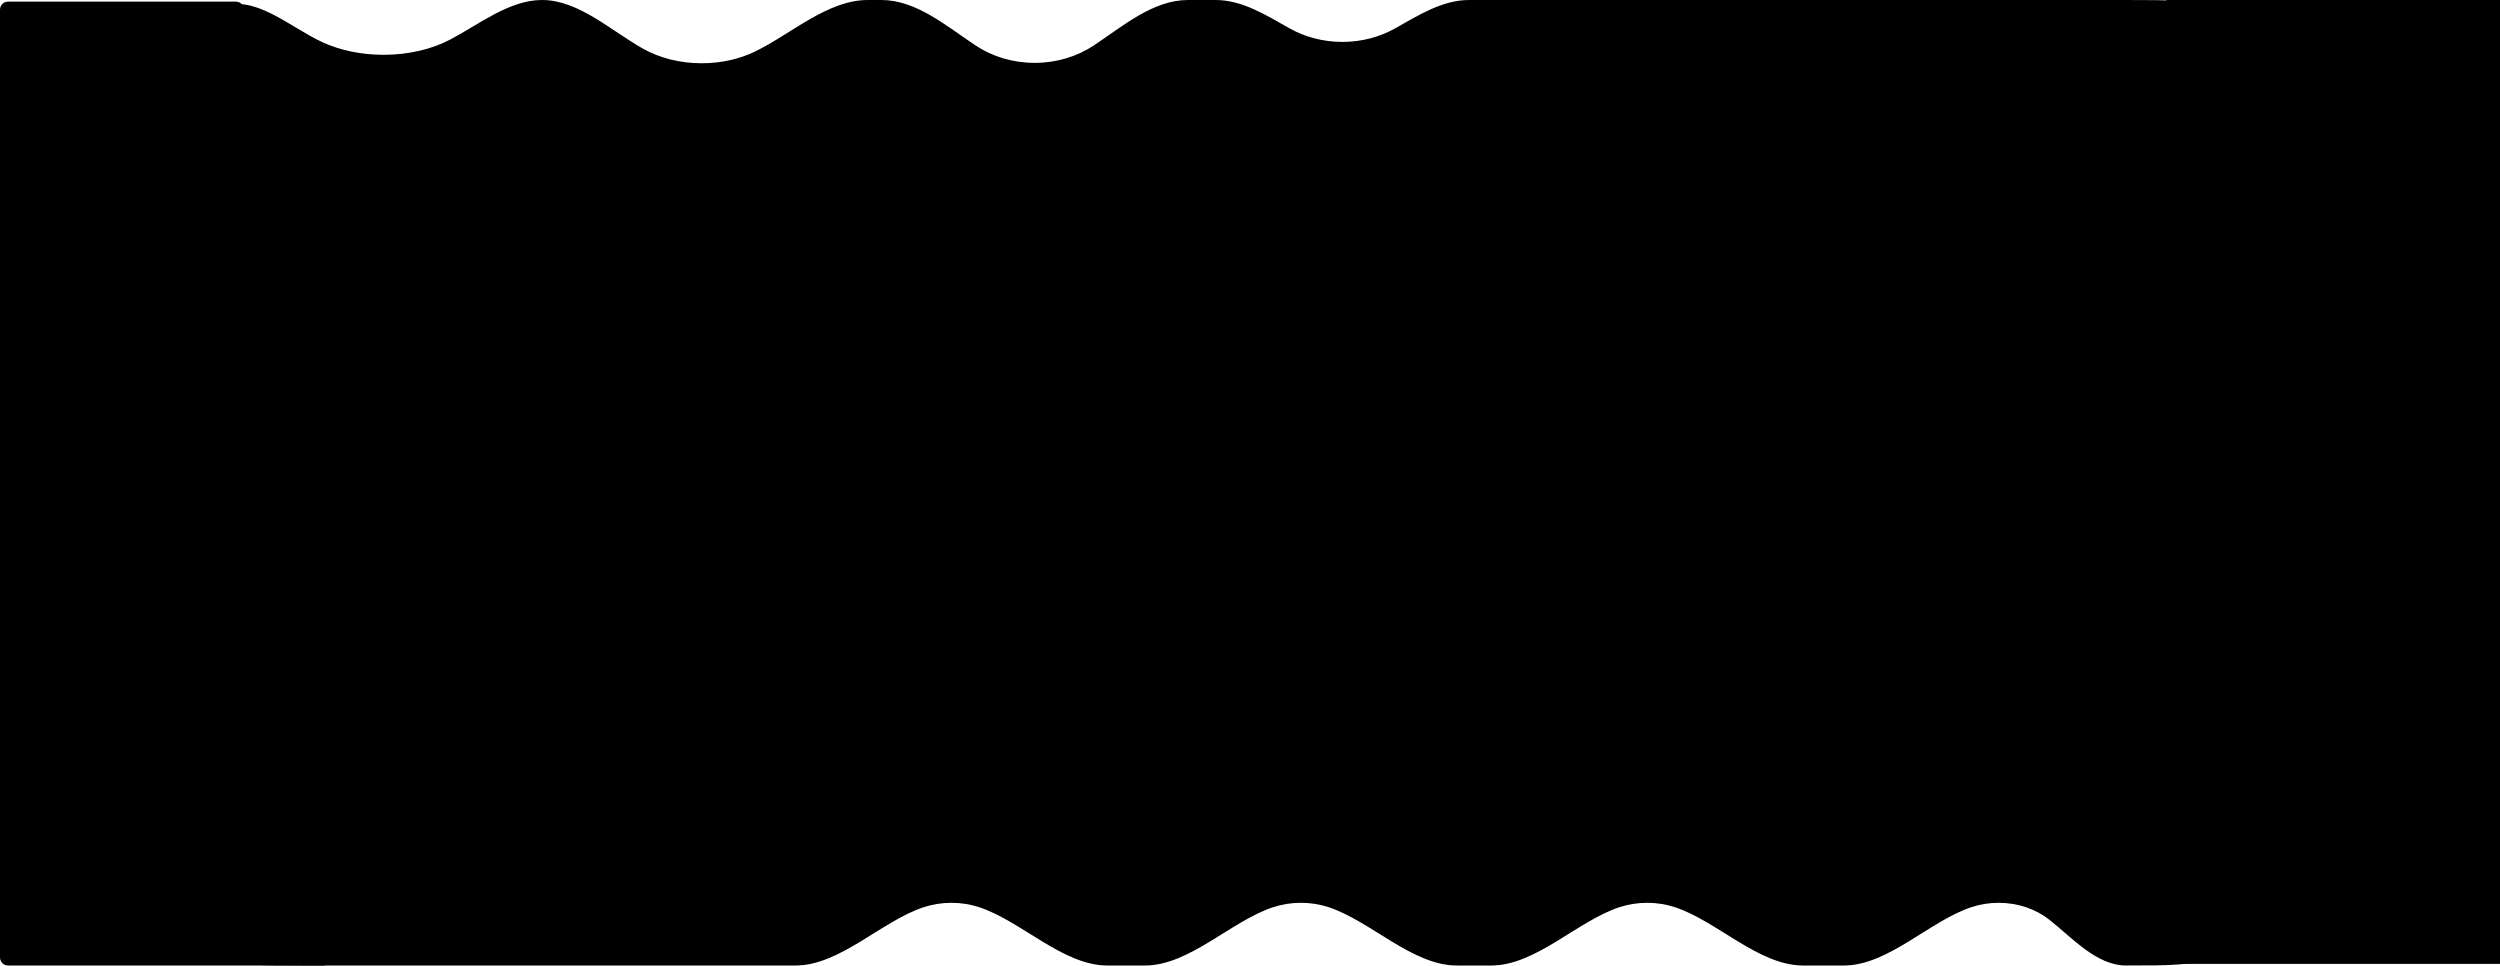 <?xml version="1.0" encoding="UTF-8"?> <svg xmlns="http://www.w3.org/2000/svg" width="1551" height="599" viewBox="0 0 1551 599" fill="none"> <path fill-rule="evenodd" clip-rule="evenodd" d="M799.987 17.564C785.599 9.45 770.708 0 754.189 0H737.033C715.282 0 696.641 16.25 678.506 28.259C668.322 35.002 655.653 39 641.921 39C628.189 39 615.519 35.002 605.336 28.259C587.201 16.25 568.559 0 546.808 0H538.296C513.429 0 490.735 21.18 468.348 32.006C458.886 36.581 447.548 39.245 435.361 39.245C421.665 39.245 409.043 35.882 398.95 30.221C379.194 19.142 358.938 0 336.288 0V0C315.957 0 297.264 15.114 279.264 24.567C268.04 30.461 253.667 34 238 34C223.819 34 210.698 31.1 200.013 26.179C179.629 16.791 157.091 -4.503 136.665 4.792C136.204 5.002 135.749 5.221 135.3 5.45C125.892 10.243 118.243 17.892 113.45 27.3C108 37.996 108 51.997 108 80V519C108 547.003 108 561.004 113.45 571.7C118.243 581.108 125.892 588.757 135.3 593.55C145.996 599 159.997 599 188 599L493.541 599C521.156 599 546.917 571.398 573.157 562.796C578.459 561.059 584.234 560.104 590.276 560.104C596.319 560.104 602.094 561.059 607.396 562.796C633.636 571.398 659.397 599 687.011 599H710.335C737.95 599 763.711 571.398 789.951 562.796C795.253 561.059 801.028 560.104 807.07 560.104C813.113 560.104 818.888 561.059 824.19 562.796C850.43 571.398 876.191 599 903.805 599H925.177C952.791 599 978.552 571.398 1004.79 562.796C1010.09 561.059 1015.87 560.104 1021.91 560.104C1027.95 560.104 1033.73 561.059 1039.03 562.796C1065.27 571.398 1091.03 599 1118.65 599H1143.92C1171.54 599 1197.15 571.251 1223.4 562.696C1228.54 561.022 1234.12 560.104 1239.96 560.104C1252.14 560.104 1263.22 564.102 1271.46 570.63C1285.74 581.952 1300.77 599 1319 599V599C1347 599 1361 599 1371.7 593.55C1381.11 588.757 1388.76 581.108 1393.55 571.7C1399 561.004 1399 547.003 1399 519V80C1399 51.997 1399 37.996 1393.55 27.3C1388.76 17.892 1381.11 10.243 1371.7 5.45C1361 0 1347 0 1319 0H911.42C894.901 0 880.01 9.45 865.621 17.564C856.152 22.904 844.89 26 832.804 26C820.719 26 809.456 22.904 799.987 17.564Z" fill="black"></path> <path d="M0 6C0 3.239 2.239 1 5 1H146.335C148.918 1 151.076 2.968 151.313 5.541L205.497 593.541C205.767 596.471 203.461 599 200.518 599H5C2.239 599 0 596.761 0 594V6Z" fill="black"></path> <rect x="1344" width="207" height="598" fill="black"></rect> </svg> 